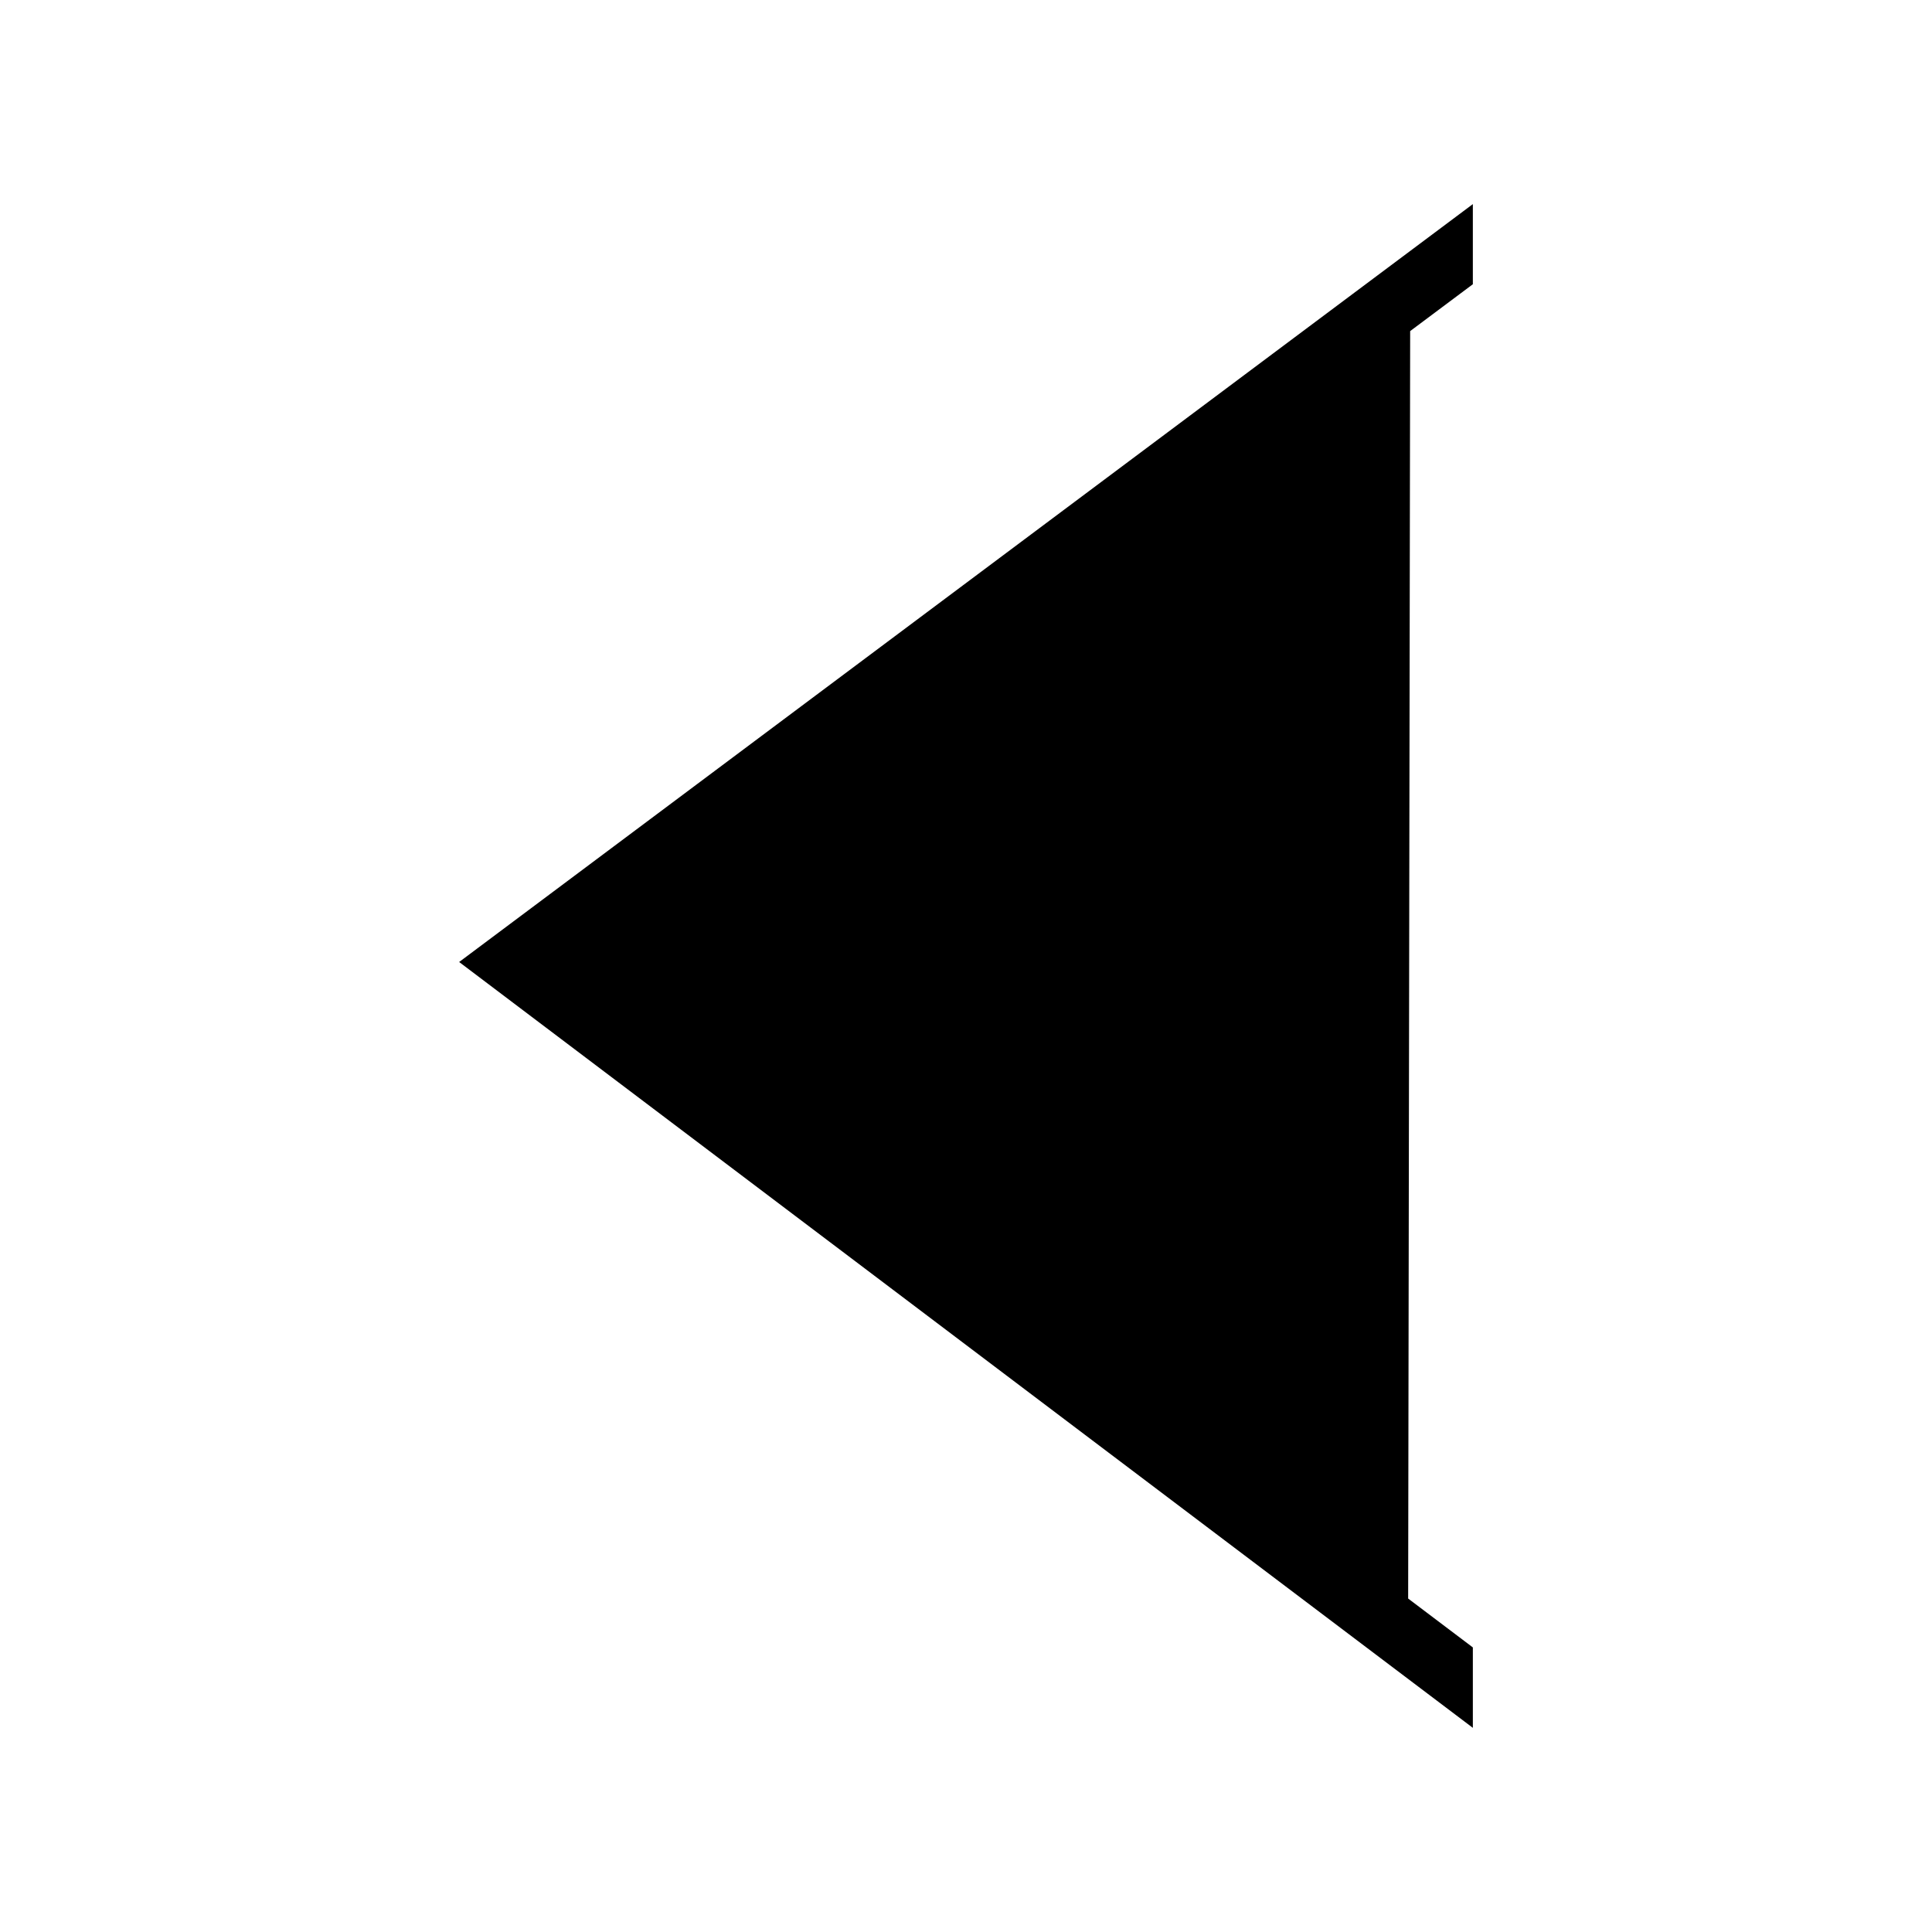 <?xml version="1.0" encoding="UTF-8"?>
<!-- The Best Svg Icon site in the world: iconSvg.co, Visit us! https://iconsvg.co -->
<svg fill="#000000" width="800px" height="800px" version="1.1" viewBox="144 144 512 512" xmlns="http://www.w3.org/2000/svg">
 <path d="m265.68 398.94 268.64-200.85v21.234l-16.613 12.418-0.531 335.89 17.145 12.953v21.312z" fill-rule="evenodd"/>
</svg>
